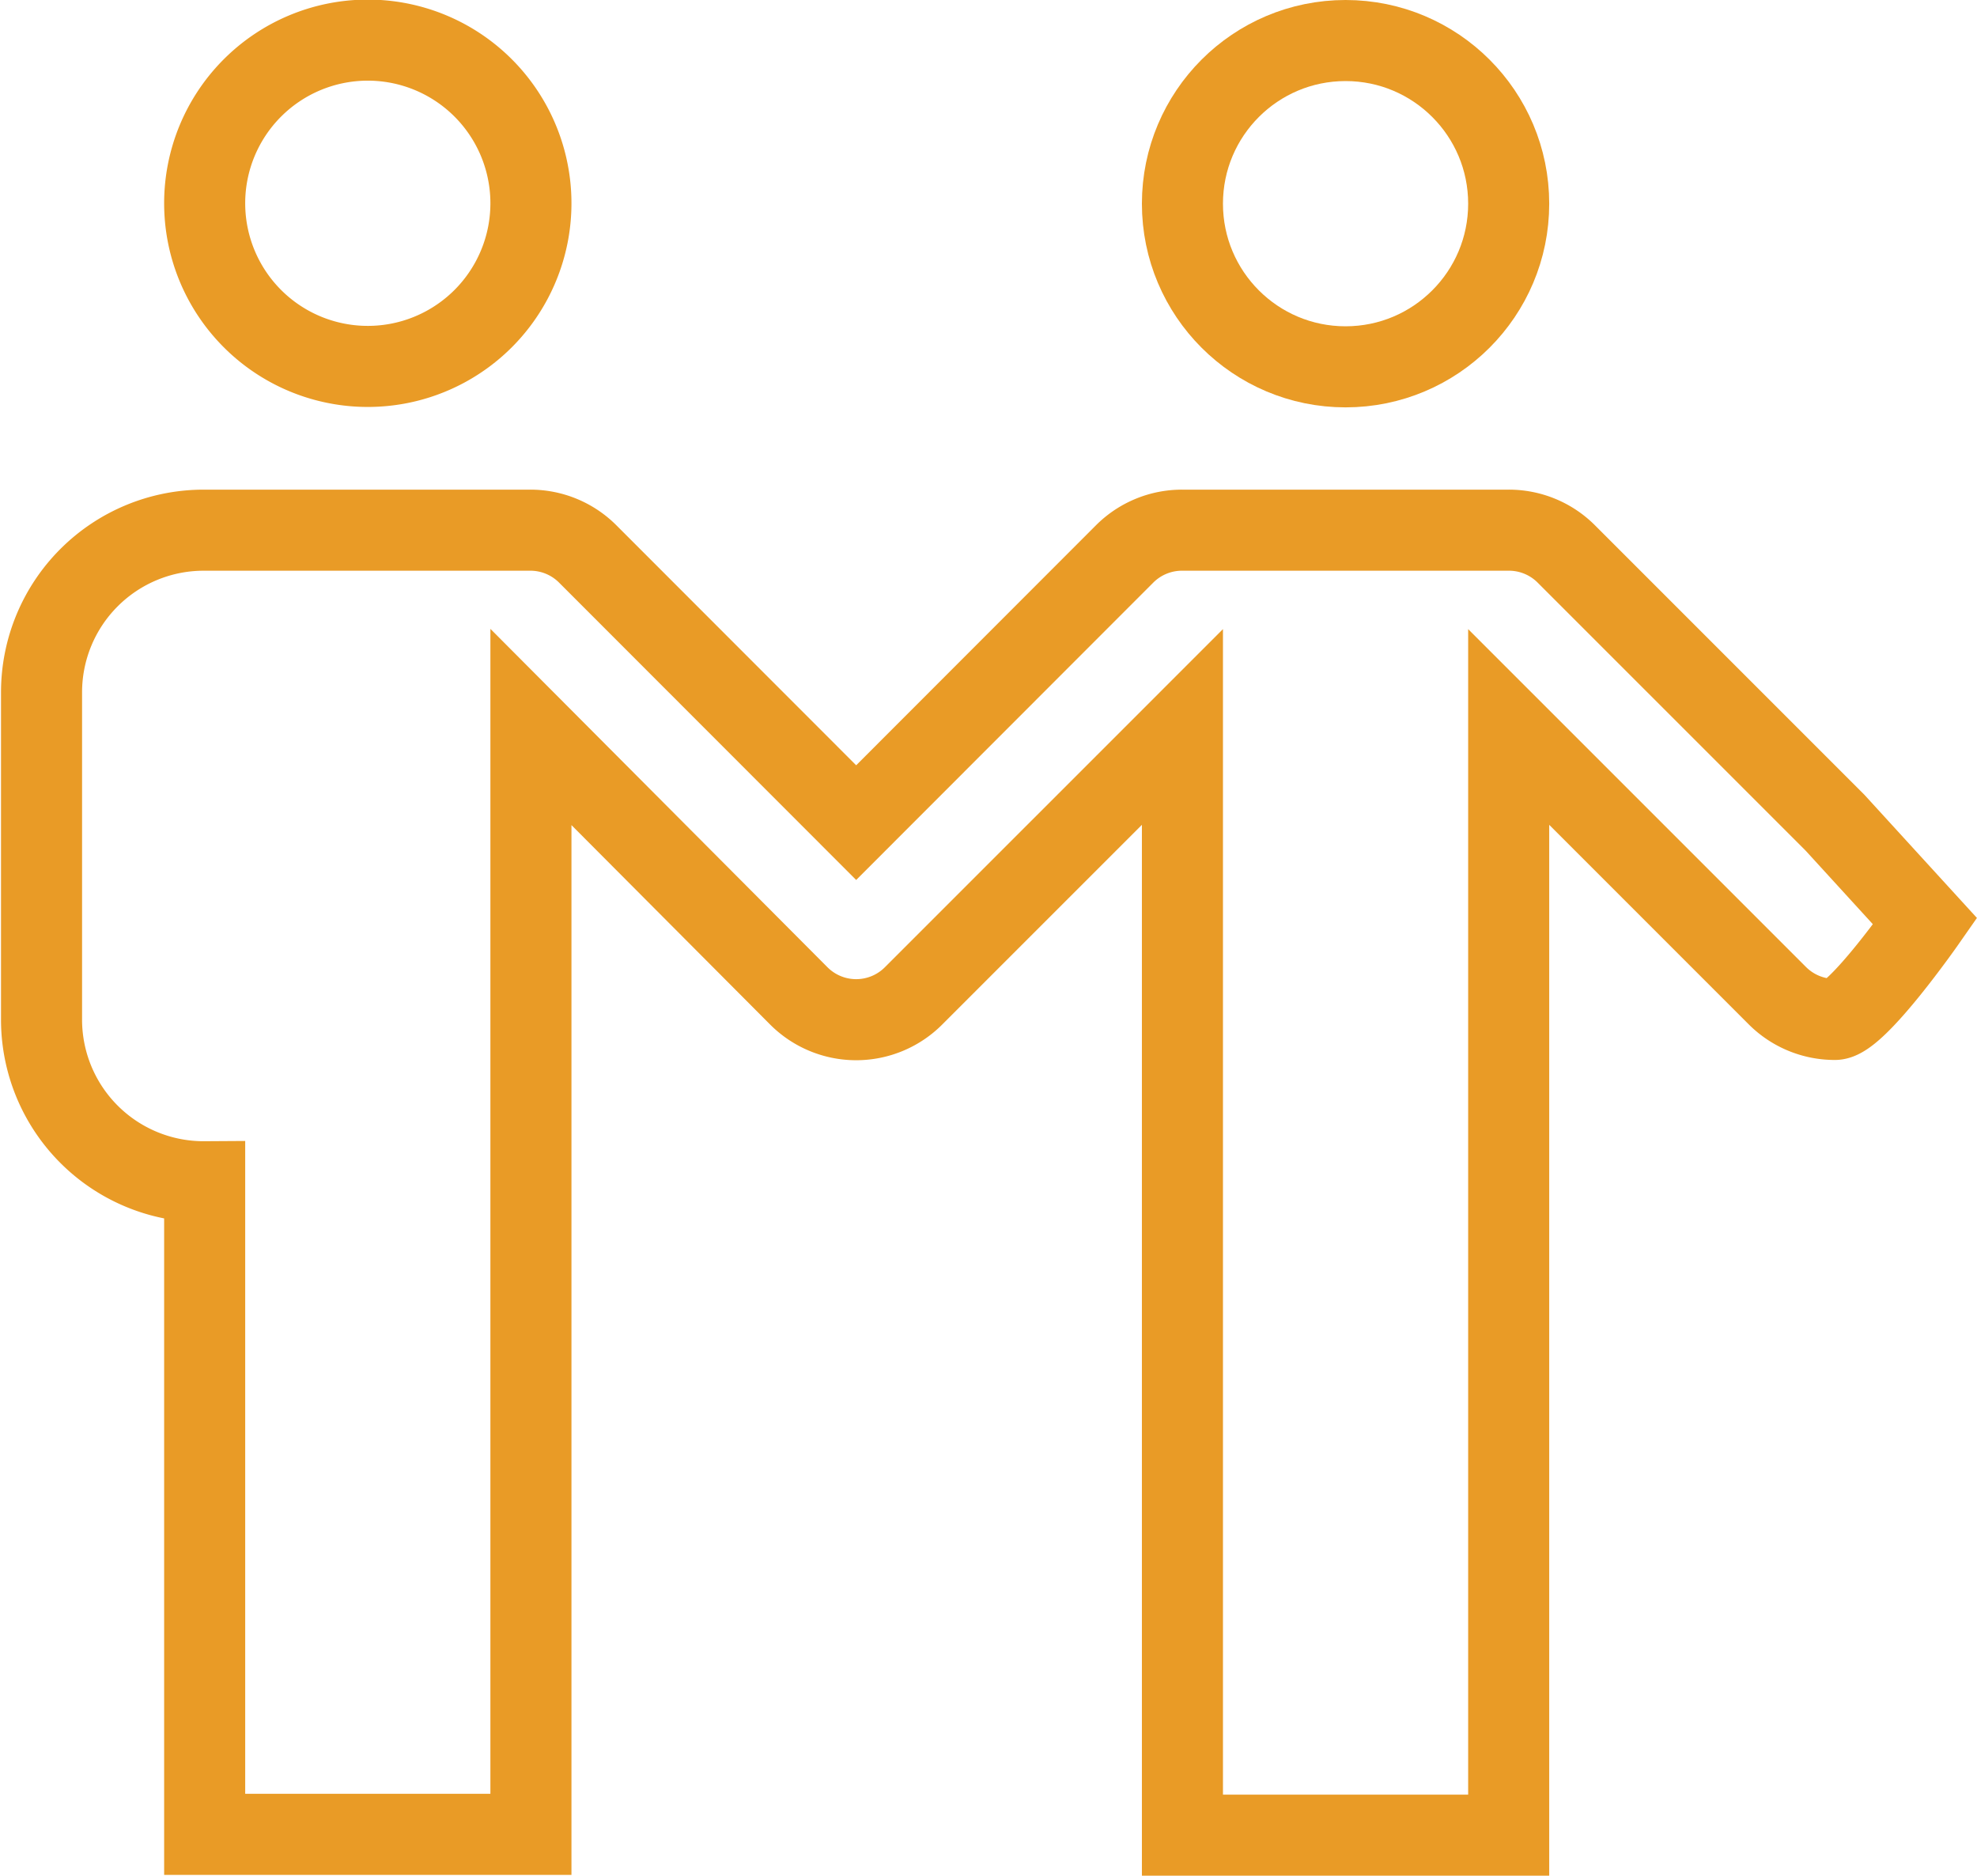 <svg id="Calque_1" data-name="Calque 1" xmlns="http://www.w3.org/2000/svg" xmlns:xlink="http://www.w3.org/1999/xlink" viewBox="0 0 97.56 92.55"><defs><style>.cls-1,.cls-3{fill:none;}.cls-2{clip-path:url(#clip-path);}.cls-3{stroke:#e99b26;stroke-linecap:round;stroke-miterlimit:10;stroke-width:4px;}</style><clipPath id="clip-path" transform="translate(-9 -9.02)"><rect class="cls-1" width="110" height="110"/></clipPath></defs><title>raison-3</title><g class="cls-2"><path class="cls-3" d="M99.55,49.61,86.29,36.35a4,4,0,0,0-2.85-1.17H67.35a4,4,0,0,0-2.85,1.17L51.25,49.61,38,36.35a4,4,0,0,0-2.86-1.17H19.05a8,8,0,0,0-8,8v16.1a8,8,0,0,0,8.05,8.05v32.2h16.1V44.89L48.4,58.14a4,4,0,0,0,5.7,0L67.35,44.89V99.57h16.1V44.89L96.7,58.14a4,4,0,0,0,2.85,1.18c1.07,0,4.45-4.84,4.45-4.84Z" transform="translate(-9 -9.02)"/><path class="cls-3" d="M27.1,11a8.05,8.05,0,1,1-8,8.05A8.05,8.05,0,0,1,27.1,11Z" transform="translate(-9 -9.02)"/><circle class="cls-3" cx="66.4" cy="10.05" r="8.05"/></g></svg>